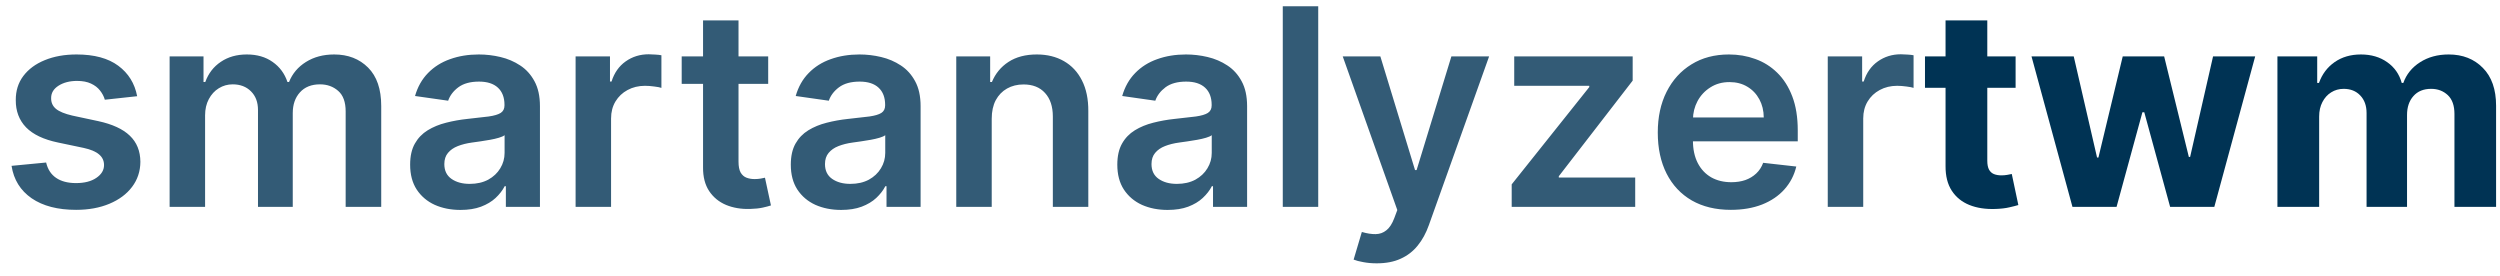 <svg width="145" height="16" viewBox="0 0 145 16" fill="none" xmlns="http://www.w3.org/2000/svg">
<path d="M7.955 5.58L6.08 5.784C6.027 5.595 5.934 5.417 5.801 5.25C5.672 5.083 5.498 4.949 5.278 4.847C5.059 4.744 4.79 4.693 4.472 4.693C4.044 4.693 3.684 4.786 3.392 4.972C3.104 5.157 2.962 5.398 2.966 5.693C2.962 5.947 3.055 6.153 3.244 6.312C3.438 6.472 3.756 6.602 4.199 6.705L5.688 7.023C6.513 7.201 7.127 7.483 7.528 7.869C7.934 8.256 8.138 8.761 8.142 9.386C8.138 9.936 7.977 10.421 7.659 10.841C7.345 11.258 6.907 11.583 6.347 11.818C5.786 12.053 5.142 12.171 4.415 12.171C3.347 12.171 2.487 11.947 1.835 11.5C1.184 11.049 0.795 10.422 0.67 9.619L2.676 9.426C2.767 9.82 2.96 10.117 3.256 10.318C3.551 10.519 3.936 10.619 4.409 10.619C4.898 10.619 5.29 10.519 5.585 10.318C5.884 10.117 6.034 9.869 6.034 9.574C6.034 9.324 5.938 9.117 5.744 8.955C5.555 8.792 5.259 8.667 4.858 8.58L3.369 8.267C2.532 8.093 1.913 7.799 1.511 7.386C1.11 6.97 0.911 6.443 0.915 5.807C0.911 5.269 1.057 4.803 1.352 4.409C1.652 4.011 2.066 3.705 2.597 3.489C3.131 3.269 3.746 3.159 4.443 3.159C5.466 3.159 6.271 3.377 6.858 3.812C7.449 4.248 7.814 4.837 7.955 5.58ZM9.838 12V3.273H11.804V4.756H11.906C12.088 4.256 12.389 3.866 12.81 3.585C13.23 3.301 13.732 3.159 14.315 3.159C14.906 3.159 15.404 3.303 15.81 3.591C16.219 3.875 16.507 4.263 16.673 4.756H16.764C16.957 4.271 17.283 3.884 17.741 3.597C18.204 3.305 18.751 3.159 19.384 3.159C20.187 3.159 20.842 3.413 21.349 3.92C21.857 4.428 22.111 5.169 22.111 6.142V12H20.048V6.46C20.048 5.919 19.904 5.523 19.616 5.273C19.329 5.019 18.976 4.892 18.56 4.892C18.063 4.892 17.675 5.047 17.395 5.358C17.118 5.665 16.98 6.064 16.98 6.557V12H14.963V6.375C14.963 5.924 14.827 5.564 14.554 5.295C14.285 5.027 13.933 4.892 13.497 4.892C13.202 4.892 12.933 4.968 12.69 5.119C12.448 5.267 12.255 5.477 12.111 5.75C11.967 6.019 11.895 6.333 11.895 6.693V12H9.838ZM26.709 12.176C26.156 12.176 25.658 12.078 25.215 11.881C24.775 11.68 24.427 11.384 24.169 10.994C23.915 10.604 23.788 10.123 23.788 9.551C23.788 9.059 23.879 8.652 24.061 8.33C24.243 8.008 24.491 7.75 24.805 7.557C25.12 7.364 25.474 7.218 25.868 7.119C26.266 7.017 26.677 6.943 27.101 6.898C27.612 6.845 28.027 6.797 28.345 6.756C28.663 6.71 28.894 6.642 29.038 6.551C29.186 6.456 29.26 6.311 29.26 6.114V6.08C29.26 5.652 29.133 5.32 28.879 5.085C28.625 4.85 28.26 4.733 27.783 4.733C27.279 4.733 26.879 4.843 26.584 5.062C26.292 5.282 26.095 5.542 25.993 5.841L24.072 5.568C24.224 5.038 24.474 4.595 24.822 4.239C25.171 3.879 25.597 3.61 26.101 3.432C26.605 3.25 27.162 3.159 27.771 3.159C28.192 3.159 28.61 3.208 29.027 3.307C29.444 3.405 29.824 3.568 30.169 3.795C30.514 4.019 30.79 4.324 30.999 4.71C31.211 5.097 31.317 5.58 31.317 6.159V12H29.34V10.801H29.271C29.146 11.044 28.97 11.271 28.743 11.483C28.519 11.691 28.237 11.86 27.896 11.989C27.559 12.114 27.163 12.176 26.709 12.176ZM27.243 10.665C27.656 10.665 28.014 10.583 28.317 10.421C28.62 10.254 28.853 10.034 29.016 9.761C29.182 9.489 29.266 9.191 29.266 8.869V7.841C29.201 7.894 29.091 7.943 28.936 7.989C28.785 8.034 28.614 8.074 28.425 8.108C28.235 8.142 28.048 8.172 27.862 8.199C27.677 8.225 27.516 8.248 27.379 8.267C27.072 8.309 26.798 8.377 26.555 8.472C26.313 8.566 26.122 8.699 25.982 8.869C25.841 9.036 25.771 9.252 25.771 9.517C25.771 9.896 25.91 10.182 26.186 10.375C26.463 10.568 26.815 10.665 27.243 10.665ZM33.385 12V3.273H35.379V4.727H35.47C35.629 4.223 35.902 3.835 36.288 3.562C36.678 3.286 37.124 3.148 37.624 3.148C37.737 3.148 37.864 3.153 38.004 3.165C38.148 3.172 38.267 3.186 38.362 3.205V5.097C38.275 5.066 38.137 5.04 37.947 5.017C37.762 4.991 37.582 4.977 37.408 4.977C37.033 4.977 36.696 5.059 36.396 5.222C36.101 5.381 35.868 5.602 35.697 5.886C35.527 6.17 35.442 6.498 35.442 6.869V12H33.385ZM44.555 3.273V4.864H39.538V3.273H44.555ZM40.777 1.182H42.834V9.375C42.834 9.652 42.876 9.864 42.959 10.011C43.046 10.155 43.16 10.254 43.3 10.307C43.44 10.36 43.595 10.386 43.766 10.386C43.894 10.386 44.012 10.377 44.118 10.358C44.228 10.339 44.311 10.322 44.368 10.307L44.715 11.915C44.605 11.953 44.447 11.994 44.243 12.04C44.042 12.085 43.796 12.112 43.504 12.119C42.989 12.134 42.525 12.057 42.112 11.886C41.699 11.712 41.372 11.443 41.129 11.079C40.891 10.716 40.773 10.261 40.777 9.716V1.182ZM48.787 12.176C48.234 12.176 47.736 12.078 47.293 11.881C46.853 11.68 46.505 11.384 46.247 10.994C45.993 10.604 45.867 10.123 45.867 9.551C45.867 9.059 45.957 8.652 46.139 8.33C46.321 8.008 46.569 7.75 46.883 7.557C47.198 7.364 47.552 7.218 47.946 7.119C48.344 7.017 48.755 6.943 49.179 6.898C49.69 6.845 50.105 6.797 50.423 6.756C50.742 6.71 50.972 6.642 51.117 6.551C51.264 6.456 51.338 6.311 51.338 6.114V6.08C51.338 5.652 51.211 5.32 50.957 5.085C50.704 4.85 50.338 4.733 49.861 4.733C49.357 4.733 48.957 4.843 48.662 5.062C48.37 5.282 48.173 5.542 48.071 5.841L46.151 5.568C46.302 5.038 46.552 4.595 46.901 4.239C47.249 3.879 47.675 3.61 48.179 3.432C48.683 3.25 49.24 3.159 49.849 3.159C50.27 3.159 50.688 3.208 51.105 3.307C51.522 3.405 51.903 3.568 52.247 3.795C52.592 4.019 52.868 4.324 53.077 4.71C53.289 5.097 53.395 5.58 53.395 6.159V12H51.418V10.801H51.349C51.224 11.044 51.048 11.271 50.821 11.483C50.597 11.691 50.315 11.86 49.974 11.989C49.637 12.114 49.242 12.176 48.787 12.176ZM49.321 10.665C49.734 10.665 50.092 10.583 50.395 10.421C50.698 10.254 50.931 10.034 51.094 9.761C51.26 9.489 51.344 9.191 51.344 8.869V7.841C51.279 7.894 51.169 7.943 51.014 7.989C50.863 8.034 50.692 8.074 50.503 8.108C50.313 8.142 50.126 8.172 49.94 8.199C49.755 8.225 49.594 8.248 49.457 8.267C49.151 8.309 48.876 8.377 48.633 8.472C48.391 8.566 48.2 8.699 48.06 8.869C47.919 9.036 47.849 9.252 47.849 9.517C47.849 9.896 47.988 10.182 48.264 10.375C48.541 10.568 48.893 10.665 49.321 10.665ZM57.52 6.886V12H55.463V3.273H57.429V4.756H57.531C57.732 4.267 58.052 3.879 58.492 3.591C58.935 3.303 59.482 3.159 60.133 3.159C60.736 3.159 61.26 3.288 61.707 3.545C62.158 3.803 62.507 4.176 62.753 4.665C63.003 5.153 63.126 5.746 63.122 6.443V12H61.065V6.761C61.065 6.178 60.914 5.722 60.611 5.392C60.312 5.062 59.897 4.898 59.367 4.898C59.007 4.898 58.687 4.977 58.406 5.136C58.13 5.292 57.912 5.517 57.753 5.812C57.597 6.108 57.52 6.466 57.52 6.886ZM67.724 12.176C67.171 12.176 66.673 12.078 66.23 11.881C65.791 11.68 65.442 11.384 65.185 10.994C64.931 10.604 64.804 10.123 64.804 9.551C64.804 9.059 64.895 8.652 65.077 8.33C65.258 8.008 65.507 7.75 65.821 7.557C66.135 7.364 66.49 7.218 66.883 7.119C67.281 7.017 67.692 6.943 68.117 6.898C68.628 6.845 69.043 6.797 69.361 6.756C69.679 6.71 69.91 6.642 70.054 6.551C70.202 6.456 70.276 6.311 70.276 6.114V6.08C70.276 5.652 70.149 5.32 69.895 5.085C69.641 4.85 69.276 4.733 68.798 4.733C68.294 4.733 67.895 4.843 67.599 5.062C67.308 5.282 67.111 5.542 67.008 5.841L65.088 5.568C65.24 5.038 65.49 4.595 65.838 4.239C66.187 3.879 66.613 3.61 67.117 3.432C67.62 3.25 68.177 3.159 68.787 3.159C69.207 3.159 69.626 3.208 70.043 3.307C70.459 3.405 70.84 3.568 71.185 3.795C71.529 4.019 71.806 4.324 72.014 4.71C72.226 5.097 72.332 5.58 72.332 6.159V12H70.355V10.801H70.287C70.162 11.044 69.986 11.271 69.758 11.483C69.535 11.691 69.253 11.86 68.912 11.989C68.575 12.114 68.179 12.176 67.724 12.176ZM68.258 10.665C68.671 10.665 69.029 10.583 69.332 10.421C69.635 10.254 69.868 10.034 70.031 9.761C70.198 9.489 70.281 9.191 70.281 8.869V7.841C70.217 7.894 70.107 7.943 69.952 7.989C69.8 8.034 69.63 8.074 69.44 8.108C69.251 8.142 69.063 8.172 68.878 8.199C68.692 8.225 68.531 8.248 68.395 8.267C68.088 8.309 67.813 8.377 67.571 8.472C67.329 8.566 67.137 8.699 66.997 8.869C66.857 9.036 66.787 9.252 66.787 9.517C66.787 9.896 66.925 10.182 67.202 10.375C67.478 10.568 67.831 10.665 68.258 10.665ZM76.457 0.364V12H74.401V0.364H76.457ZM79.851 15.273C79.57 15.273 79.311 15.25 79.072 15.204C78.838 15.163 78.65 15.114 78.51 15.057L78.987 13.454C79.287 13.542 79.553 13.583 79.788 13.579C80.023 13.576 80.23 13.502 80.408 13.358C80.59 13.218 80.743 12.983 80.868 12.653L81.044 12.182L77.879 3.273H80.061L82.072 9.864H82.163L84.18 3.273H86.368L82.874 13.057C82.711 13.519 82.495 13.915 82.226 14.244C81.957 14.578 81.627 14.831 81.237 15.006C80.851 15.184 80.389 15.273 79.851 15.273ZM87.678 12V10.693L92.178 5.051V4.977H87.825V3.273H94.695V4.676L90.41 10.222V10.296H94.842V12H87.678ZM100.389 12.171C99.514 12.171 98.758 11.989 98.122 11.625C97.49 11.258 97.003 10.739 96.662 10.068C96.321 9.394 96.151 8.6 96.151 7.688C96.151 6.79 96.321 6.002 96.662 5.324C97.007 4.642 97.488 4.112 98.105 3.733C98.722 3.35 99.448 3.159 100.281 3.159C100.819 3.159 101.327 3.246 101.804 3.42C102.285 3.591 102.709 3.856 103.077 4.216C103.448 4.576 103.74 5.034 103.952 5.591C104.164 6.144 104.27 6.803 104.27 7.568V8.199H97.117V6.812H102.298C102.295 6.419 102.209 6.068 102.043 5.761C101.876 5.451 101.643 5.206 101.344 5.028C101.048 4.85 100.704 4.761 100.31 4.761C99.889 4.761 99.52 4.864 99.202 5.068C98.883 5.269 98.635 5.534 98.457 5.864C98.283 6.189 98.194 6.547 98.19 6.938V8.148C98.19 8.655 98.283 9.091 98.469 9.455C98.654 9.814 98.914 10.091 99.247 10.284C99.581 10.473 99.971 10.568 100.418 10.568C100.717 10.568 100.988 10.527 101.23 10.443C101.473 10.356 101.683 10.229 101.861 10.062C102.039 9.896 102.173 9.689 102.264 9.443L104.185 9.659C104.063 10.167 103.832 10.61 103.491 10.989C103.154 11.364 102.723 11.655 102.196 11.864C101.67 12.068 101.067 12.171 100.389 12.171ZM106.01 12V3.273H108.004V4.727H108.095C108.254 4.223 108.527 3.835 108.913 3.562C109.304 3.286 109.749 3.148 110.249 3.148C110.362 3.148 110.489 3.153 110.629 3.165C110.773 3.172 110.893 3.186 110.987 3.205V5.097C110.9 5.066 110.762 5.04 110.572 5.017C110.387 4.991 110.207 4.977 110.033 4.977C109.658 4.977 109.321 5.059 109.021 5.222C108.726 5.381 108.493 5.602 108.322 5.886C108.152 6.17 108.067 6.498 108.067 6.869V12H106.01Z" fill="#003354" fill-opacity="0.8"/>
<path d="M116.905 3.273V5.091H111.649V3.273H116.905ZM112.842 1.182H115.263V9.318C115.263 9.542 115.297 9.716 115.365 9.841C115.433 9.962 115.528 10.047 115.649 10.097C115.774 10.146 115.918 10.171 116.081 10.171C116.195 10.171 116.308 10.161 116.422 10.142C116.536 10.119 116.623 10.102 116.683 10.091L117.064 11.892C116.943 11.93 116.772 11.973 116.553 12.023C116.333 12.076 116.066 12.108 115.751 12.119C115.168 12.142 114.657 12.064 114.217 11.886C113.782 11.708 113.443 11.432 113.2 11.057C112.958 10.682 112.839 10.208 112.842 9.636V1.182ZM120.203 12L117.828 3.273H120.277L121.629 9.136H121.709L123.118 3.273H125.521L126.953 9.102H127.027L128.357 3.273H130.8L128.43 12H125.868L124.368 6.511H124.26L122.76 12H120.203ZM132.091 12V3.273H134.398V4.812H134.5C134.682 4.301 134.985 3.898 135.409 3.602C135.833 3.307 136.341 3.159 136.932 3.159C137.53 3.159 138.04 3.309 138.46 3.608C138.881 3.903 139.161 4.305 139.301 4.812H139.392C139.57 4.312 139.892 3.913 140.358 3.614C140.828 3.311 141.383 3.159 142.023 3.159C142.837 3.159 143.498 3.419 144.006 3.938C144.517 4.453 144.773 5.184 144.773 6.131V12H142.358V6.608C142.358 6.123 142.229 5.759 141.972 5.517C141.714 5.275 141.392 5.153 141.006 5.153C140.566 5.153 140.223 5.294 139.977 5.574C139.731 5.85 139.608 6.216 139.608 6.67V12H137.261V6.557C137.261 6.129 137.138 5.788 136.892 5.534C136.65 5.28 136.33 5.153 135.932 5.153C135.663 5.153 135.42 5.222 135.205 5.358C134.992 5.491 134.824 5.678 134.699 5.92C134.574 6.159 134.511 6.439 134.511 6.761V12H132.091Z" fill="#003354"/>
</svg>
